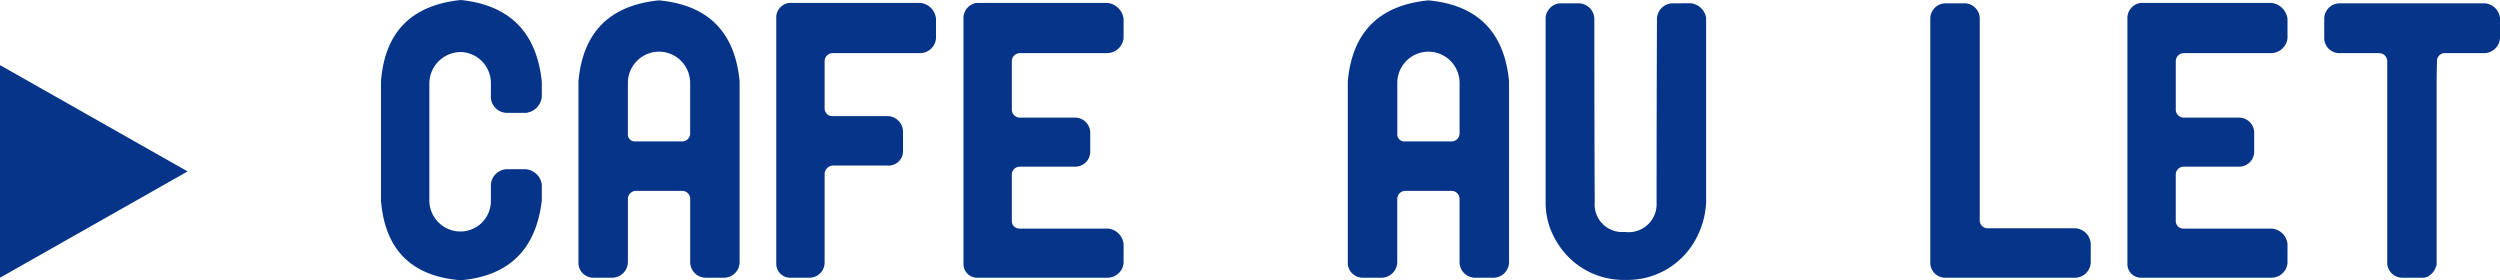 <svg xmlns="http://www.w3.org/2000/svg" width="199.918" height="22.412" viewBox="0 0 199.918 22.412">
  <g id="グループ_254" data-name="グループ 254" transform="translate(-176 -315.793)">
    <path id="パス_420" data-name="パス 420" d="M14.326-14.443a1.432,1.432,0,0,1-1.26,1.26H11.514a1.291,1.291,0,0,1-1.26-1.23v-1.172a2.477,2.477,0,0,0-2.4-2.461,2.527,2.527,0,0,0-2.52,2.461v9.4a2.488,2.488,0,0,0,2.52,2.49,2.439,2.439,0,0,0,2.4-2.49v-1.26a1.317,1.317,0,0,1,1.318-1.23h1.436a1.409,1.409,0,0,1,1.318,1.23v1.26Q13.652-.322,7.852.205,1.934-.264,1.465-6.182v-9.492q.439-5.918,6.387-6.533,5.859.615,6.475,6.533ZM23.7-22.178q5.889.557,6.445,6.475V-1.2a1.254,1.254,0,0,1-1.2,1.2H27.393a1.251,1.251,0,0,1-1.2-1.26V-6.328a.642.642,0,0,0-.586-.615H21.826a.654.654,0,0,0-.615.615V-1.26A1.264,1.264,0,0,1,19.98,0H18.457a1.191,1.191,0,0,1-1.2-1.113V-15.7Q17.783-21.592,23.7-22.178Zm2.49,10.664v-4.072a2.5,2.5,0,0,0-2.49-2.49,2.5,2.5,0,0,0-2.49,2.49v4.072a.56.56,0,0,0,.615.615h3.779A.643.643,0,0,0,26.191-11.514Zm18.4-10.459a1.4,1.4,0,0,1,1.26,1.26v1.523a1.274,1.274,0,0,1-1.289,1.23H37.588a.65.65,0,0,0-.645.645v3.779a.614.614,0,0,0,.645.615h4.424a1.254,1.254,0,0,1,1.2,1.2v1.582a1.153,1.153,0,0,1-1.23,1.172H37.588a.69.69,0,0,0-.645.674V-1.23A1.213,1.213,0,0,1,35.742,0H34.248a1.115,1.115,0,0,1-1.172-1.084V-20.742a1.17,1.17,0,0,1,1.025-1.23Zm7.939,4.014a.654.654,0,0,0-.615.615v3.955a.642.642,0,0,0,.615.586h4.424a1.213,1.213,0,0,1,1.23,1.2v1.523a1.2,1.2,0,0,1-1.26,1.2H52.529a.642.642,0,0,0-.615.586v3.75a.6.6,0,0,0,.615.615H59.59A1.384,1.384,0,0,1,60.85-2.7v1.523A1.292,1.292,0,0,1,59.531,0H49.219a1.094,1.094,0,0,1-1.172-1.143v-19.57a1.22,1.22,0,0,1,1.055-1.26H59.59a1.471,1.471,0,0,1,1.26,1.26v1.553a1.332,1.332,0,0,1-1.318,1.2Zm32.7-4.219q5.889.557,6.445,6.475V-1.2a1.254,1.254,0,0,1-1.2,1.2H88.916a1.251,1.251,0,0,1-1.2-1.26V-6.328a.642.642,0,0,0-.586-.615H83.35a.654.654,0,0,0-.615.615V-1.26A1.264,1.264,0,0,1,81.5,0H79.98a1.191,1.191,0,0,1-1.2-1.113V-15.7Q79.307-21.592,85.225-22.178Zm2.49,10.664v-4.072a2.5,2.5,0,0,0-2.49-2.49,2.5,2.5,0,0,0-2.49,2.49v4.072a.56.56,0,0,0,.615.615h3.779A.643.643,0,0,0,87.715-11.514Zm18.516-10.43a1.41,1.41,0,0,1,1.2,1.143V-6.006a6.835,6.835,0,0,1-.879,3.018A6.2,6.2,0,0,1,100.986.176,6.2,6.2,0,0,1,95.42-2.988a5.889,5.889,0,0,1-.82-3.018V-20.8a1.249,1.249,0,0,1,1.172-1.143h1.523a1.278,1.278,0,0,1,1.2,1.26q0,7.354.029,14.678a2.2,2.2,0,0,0,2.4,2.344,2.238,2.238,0,0,0,2.549-2.314q0-7.324.029-14.707a1.278,1.278,0,0,1,1.2-1.26ZM136.963,0H126.475a1.191,1.191,0,0,1-1.113-1.2V-20.8a1.231,1.231,0,0,1,1.2-1.143h1.523a1.225,1.225,0,0,1,1.23,1.23V-4.57a.625.625,0,0,0,.615.615h7a1.319,1.319,0,0,1,1.26,1.23V-1.2A1.265,1.265,0,0,1,136.963,0Zm8.643-17.959a.654.654,0,0,0-.615.615v3.955a.642.642,0,0,0,.615.586h4.424a1.213,1.213,0,0,1,1.23,1.2v1.523a1.2,1.2,0,0,1-1.26,1.2h-4.395a.642.642,0,0,0-.615.586v3.75a.6.6,0,0,0,.615.615h7.061a1.384,1.384,0,0,1,1.26,1.23v1.523A1.292,1.292,0,0,1,152.607,0H142.295a1.094,1.094,0,0,1-1.172-1.143v-19.57a1.22,1.22,0,0,1,1.055-1.26h10.488a1.471,1.471,0,0,1,1.26,1.26v1.553a1.332,1.332,0,0,1-1.318,1.2Zm24.082-3.984a1.308,1.308,0,0,1,1.23,1.23v1.523a1.278,1.278,0,0,1-1.23,1.23h-3.193a.625.625,0,0,0-.615.615q-.029,1.025-.029,2.021v14.3a2.6,2.6,0,0,1-.205.469,1.176,1.176,0,0,1-.381.381q-.059.029-.029.059h-.029a1.056,1.056,0,0,1-.586.117H163.1a1.218,1.218,0,0,1-1.2-1.113v-16.23a.654.654,0,0,0-.615-.615h-3.223a1.213,1.213,0,0,1-1.2-1.23v-1.523a1.238,1.238,0,0,1,1.2-1.23Z" transform="translate(205 338)" fill="#053489"/>
    <path id="多角形_8" data-name="多角形 8" d="M8.5,0,17,15H0Z" transform="translate(191 321) rotate(90)" fill="#053489"/>
  </g>
</svg>
